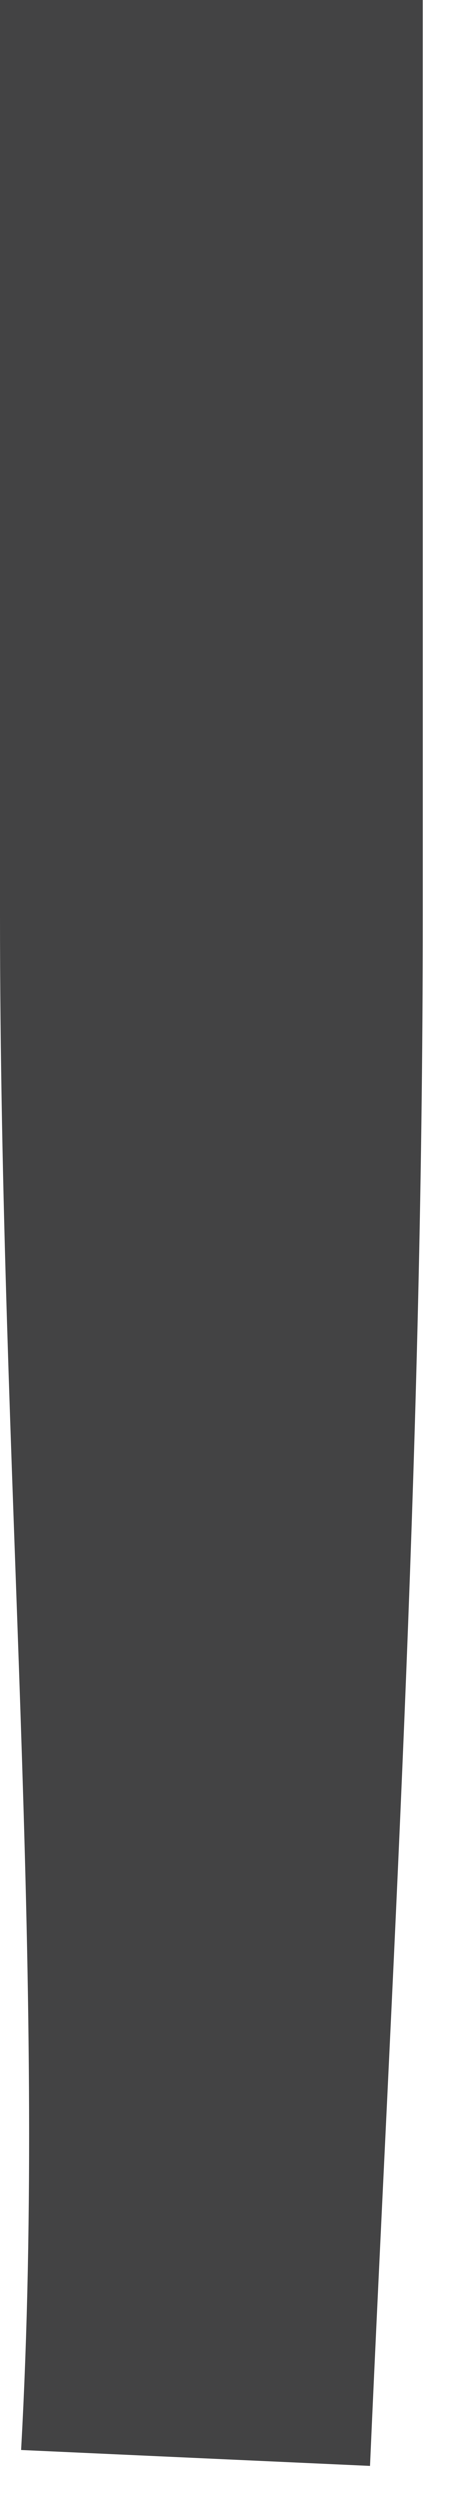 <?xml version="1.0" encoding="utf-8"?>
<svg xmlns="http://www.w3.org/2000/svg" fill="none" height="100%" overflow="visible" preserveAspectRatio="none" style="display: block;" viewBox="0 0 4 22" width="100%">
<path d="M3.725 8.056V0H0V8.056C0 12.945 0.419 17.369 0.186 21.56L3.26 21.7C3.446 17.462 3.725 12.992 3.725 8.056Z" fill="#434344" id="Vector"/>
</svg>